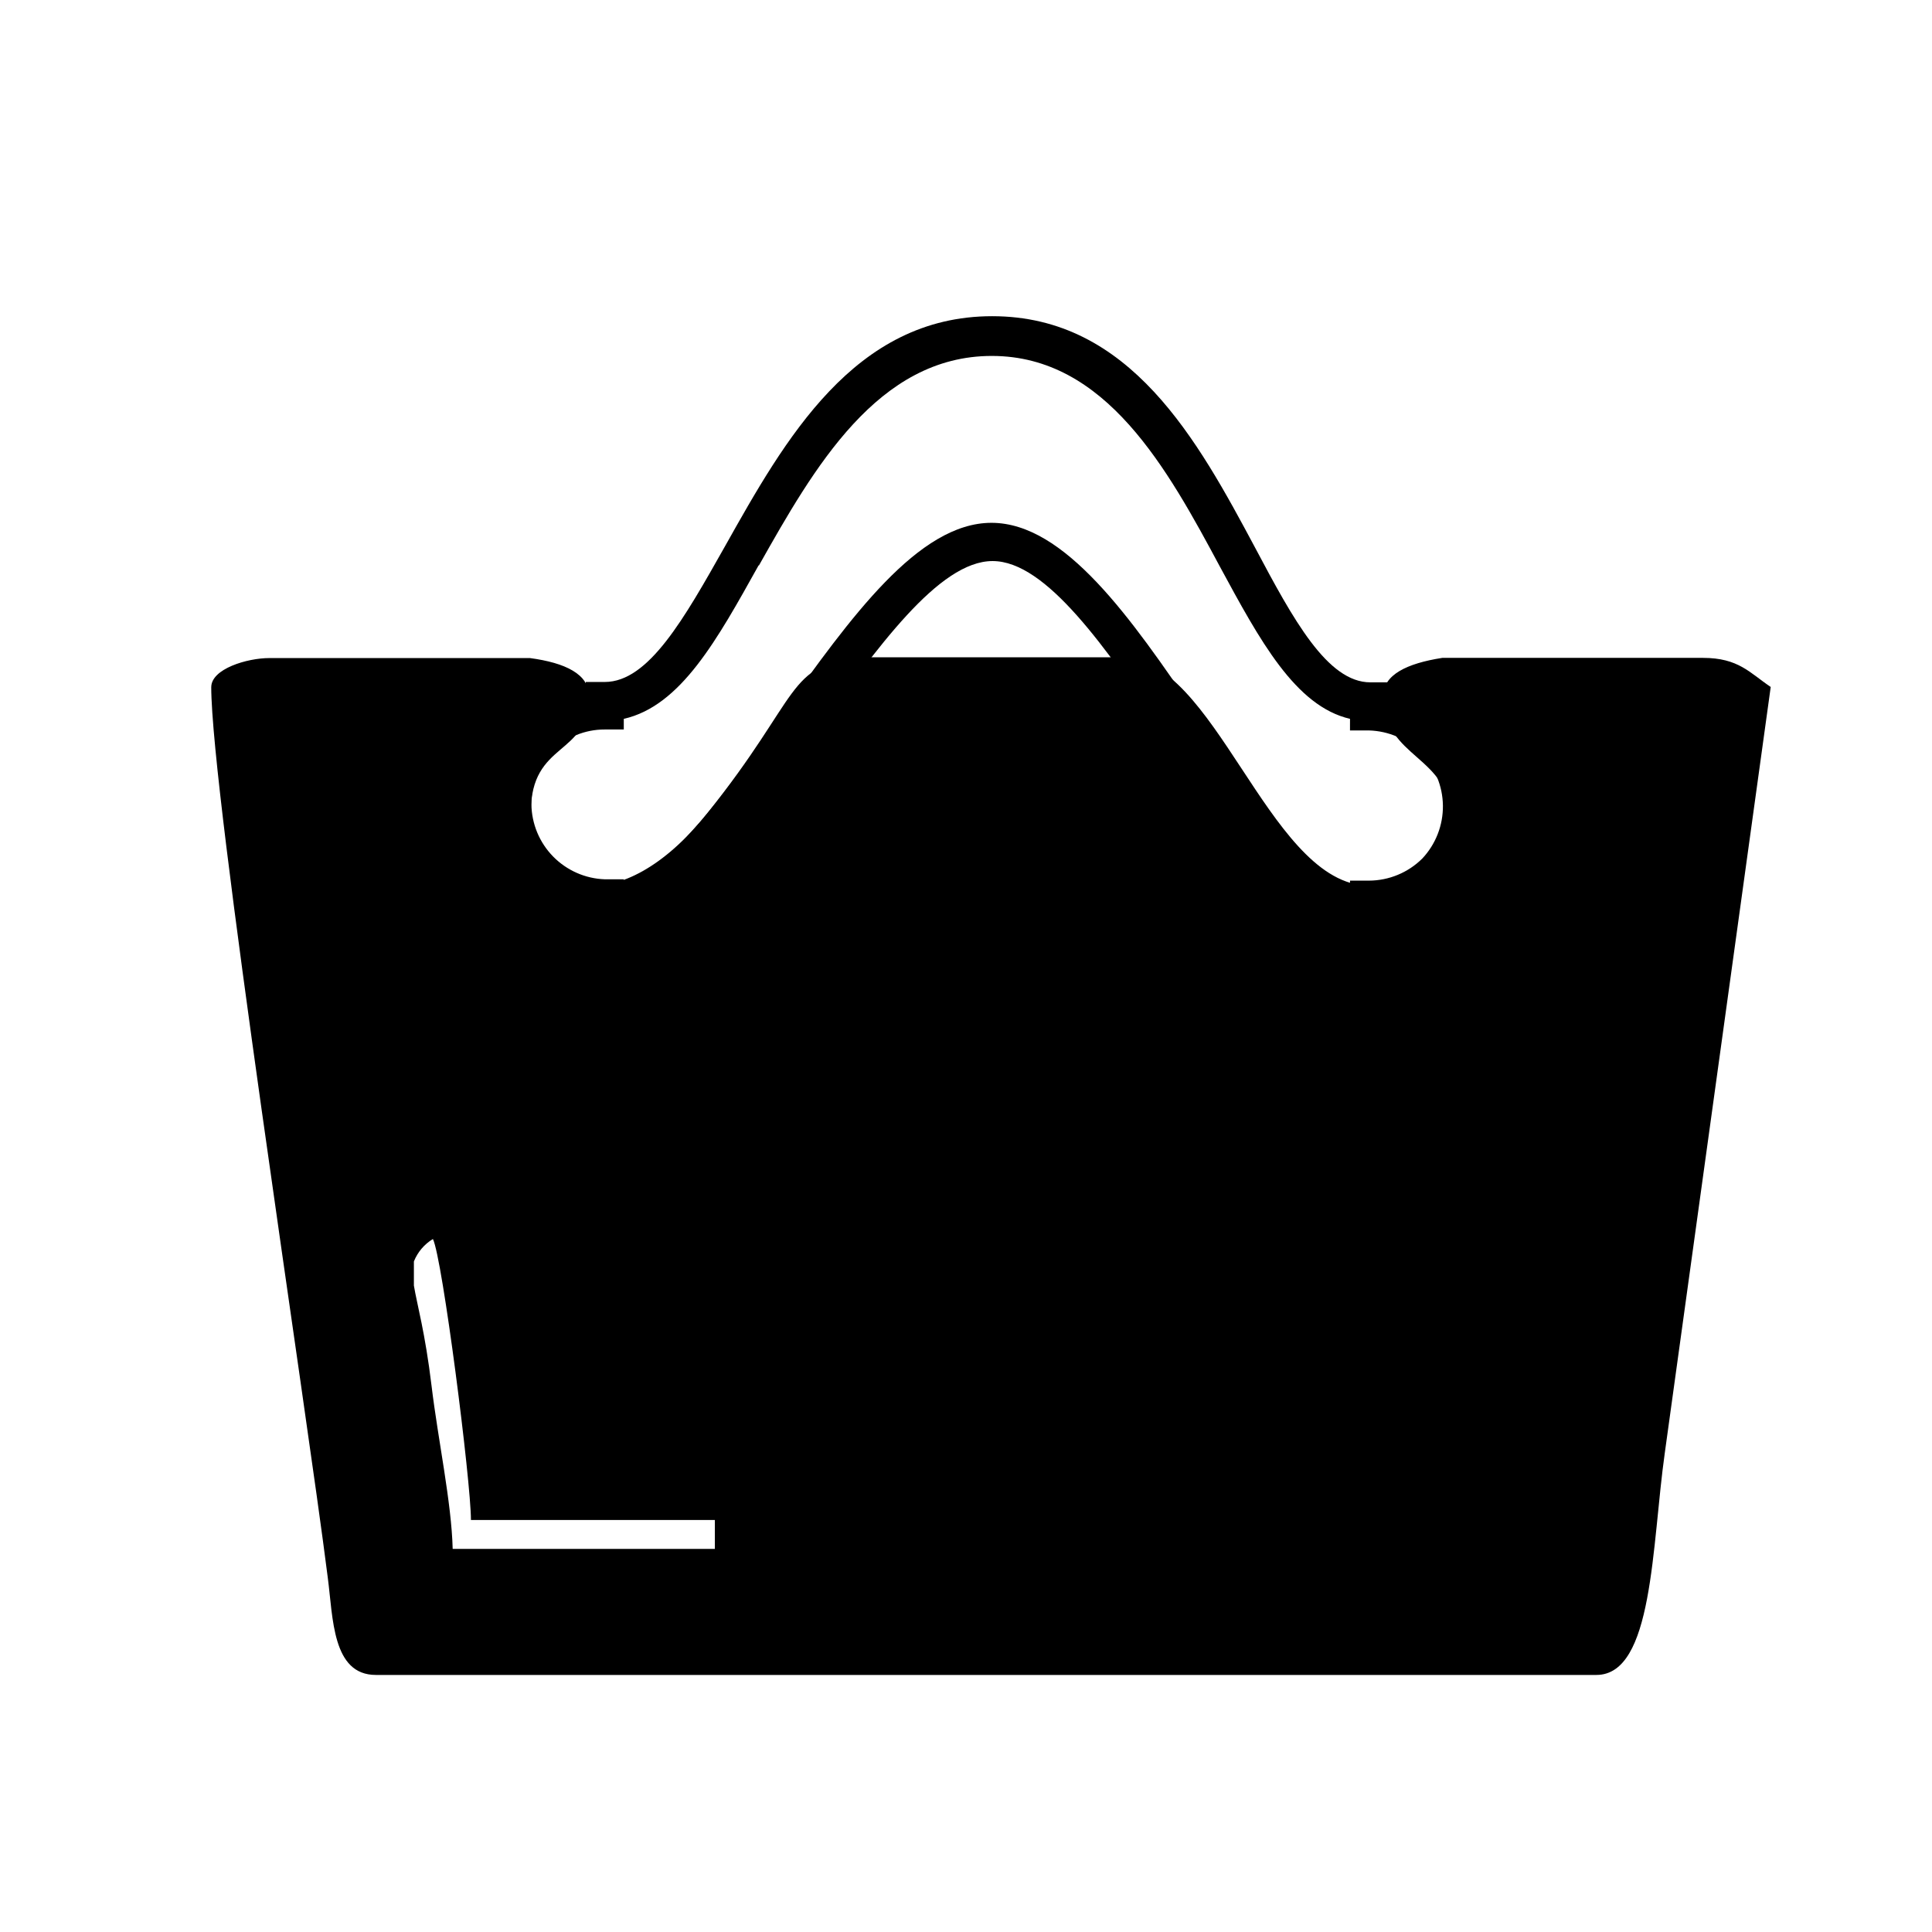 <?xml version="1.0" encoding="UTF-8"?>
<!-- Uploaded to: SVG Repo, www.svgrepo.com, Generator: SVG Repo Mixer Tools -->
<svg fill="#000000" width="800px" height="800px" version="1.1" viewBox="144 144 512 512" xmlns="http://www.w3.org/2000/svg">
 <g fill-rule="evenodd">
  <path d="m304.27 324.73c11.637 0 21.059-16.828 31.84-35.922 15.871-28.266 34.258-61.012 70.836-61.012s54.465 32.898 69.68 61.363c10.078 18.992 19.145 35.668 30.531 35.668h5.039v2.672h-0.004c9.336 1.727 17.32 7.738 21.555 16.234 4.238 8.496 4.238 18.488 0 26.984-4.234 8.492-12.219 14.504-21.555 16.23v2.672h-5.039c-19.598 0-36.93-25.191-54.262-50.734-15.77-23.125-31.59-46.199-45.848-46.199-14.254 0-30.676 23.023-47.352 46.199-17.984 25.191-36.023 50.633-55.418 50.633h-5.039v-2.672c-6.141-1.043-11.797-3.984-16.176-8.414-5.629-5.66-8.789-13.324-8.789-21.309 0-7.988 3.16-15.648 8.789-21.312 4.379-4.426 10.035-7.367 16.176-8.414v-2.672zm40.758-30.883c-10.98 19.695-20.605 37.23-35.719 40.656v2.82h-5.039c-5.277-0.02-10.344 2.086-14.055 5.844-3.523 3.793-5.453 8.797-5.387 13.977 0.066 5.176 2.121 10.129 5.742 13.832 3.621 3.699 8.527 5.867 13.699 6.047h5.039v1.258c13-4.535 27.508-24.938 42.02-45.344 18.035-25.191 36.023-50.383 55.418-50.383 19.398 0 36.98 25.191 54.312 50.734 13.906 20.152 27.809 40.707 40.707 45.344v-1.258h5.039l-0.004 0.004c5.289-0.023 10.355-2.121 14.109-5.844 3.57-3.793 5.531-8.824 5.477-14.031-0.059-5.207-2.129-10.191-5.777-13.91-3.652-3.715-8.602-5.871-13.809-6.016h-5.039l0.004-3.074c-14.508-3.375-23.93-20.859-34.461-40.305-13.855-25.844-30.23-55.871-60.457-55.871-30.23-0.004-47.156 29.672-61.719 55.52z"/>
  <path d="m199.98 326.04c0 28.312 25.191 190.89 30.883 236.04 1.41 10.68 1.16 25.797 12.746 25.797h323.45c15.113 0 14.66-34.258 18.137-58.895l28.062-202.93c-5.543-3.727-8.516-7.707-17.938-7.707l-69.066-0.004c-9.422 1.461-15.668 4.484-15.668 10.078 0 17.027 17.984 15.367 17.984 33.352 0 12.445-12.496 17.836-23.176 16.879-25.594-2.215-39.5-60.457-64.137-60.457l-68.816-0.004c-20.152 1.812-15.922 10.078-41.109 41.465-22.973 28.617-46.652 22.168-46.652-0.402 0-19.043 15.418-14.66 15.418-30.781 0-5.793-6.246-8.816-15.668-10.078h-69.027c-5.945 0-15.418 2.871-15.418 7.707zm63.984 228.43c-0.301-12.293-3.879-28.918-5.594-43.176-1.715-14.258-3.828-21.461-4.684-26.602v-6.398c0.988-2.477 2.758-4.562 5.039-5.945 2.519 5.039 10.078 64.184 10.078 74.465h64.637v7.656z"/>
 </g>
</svg>